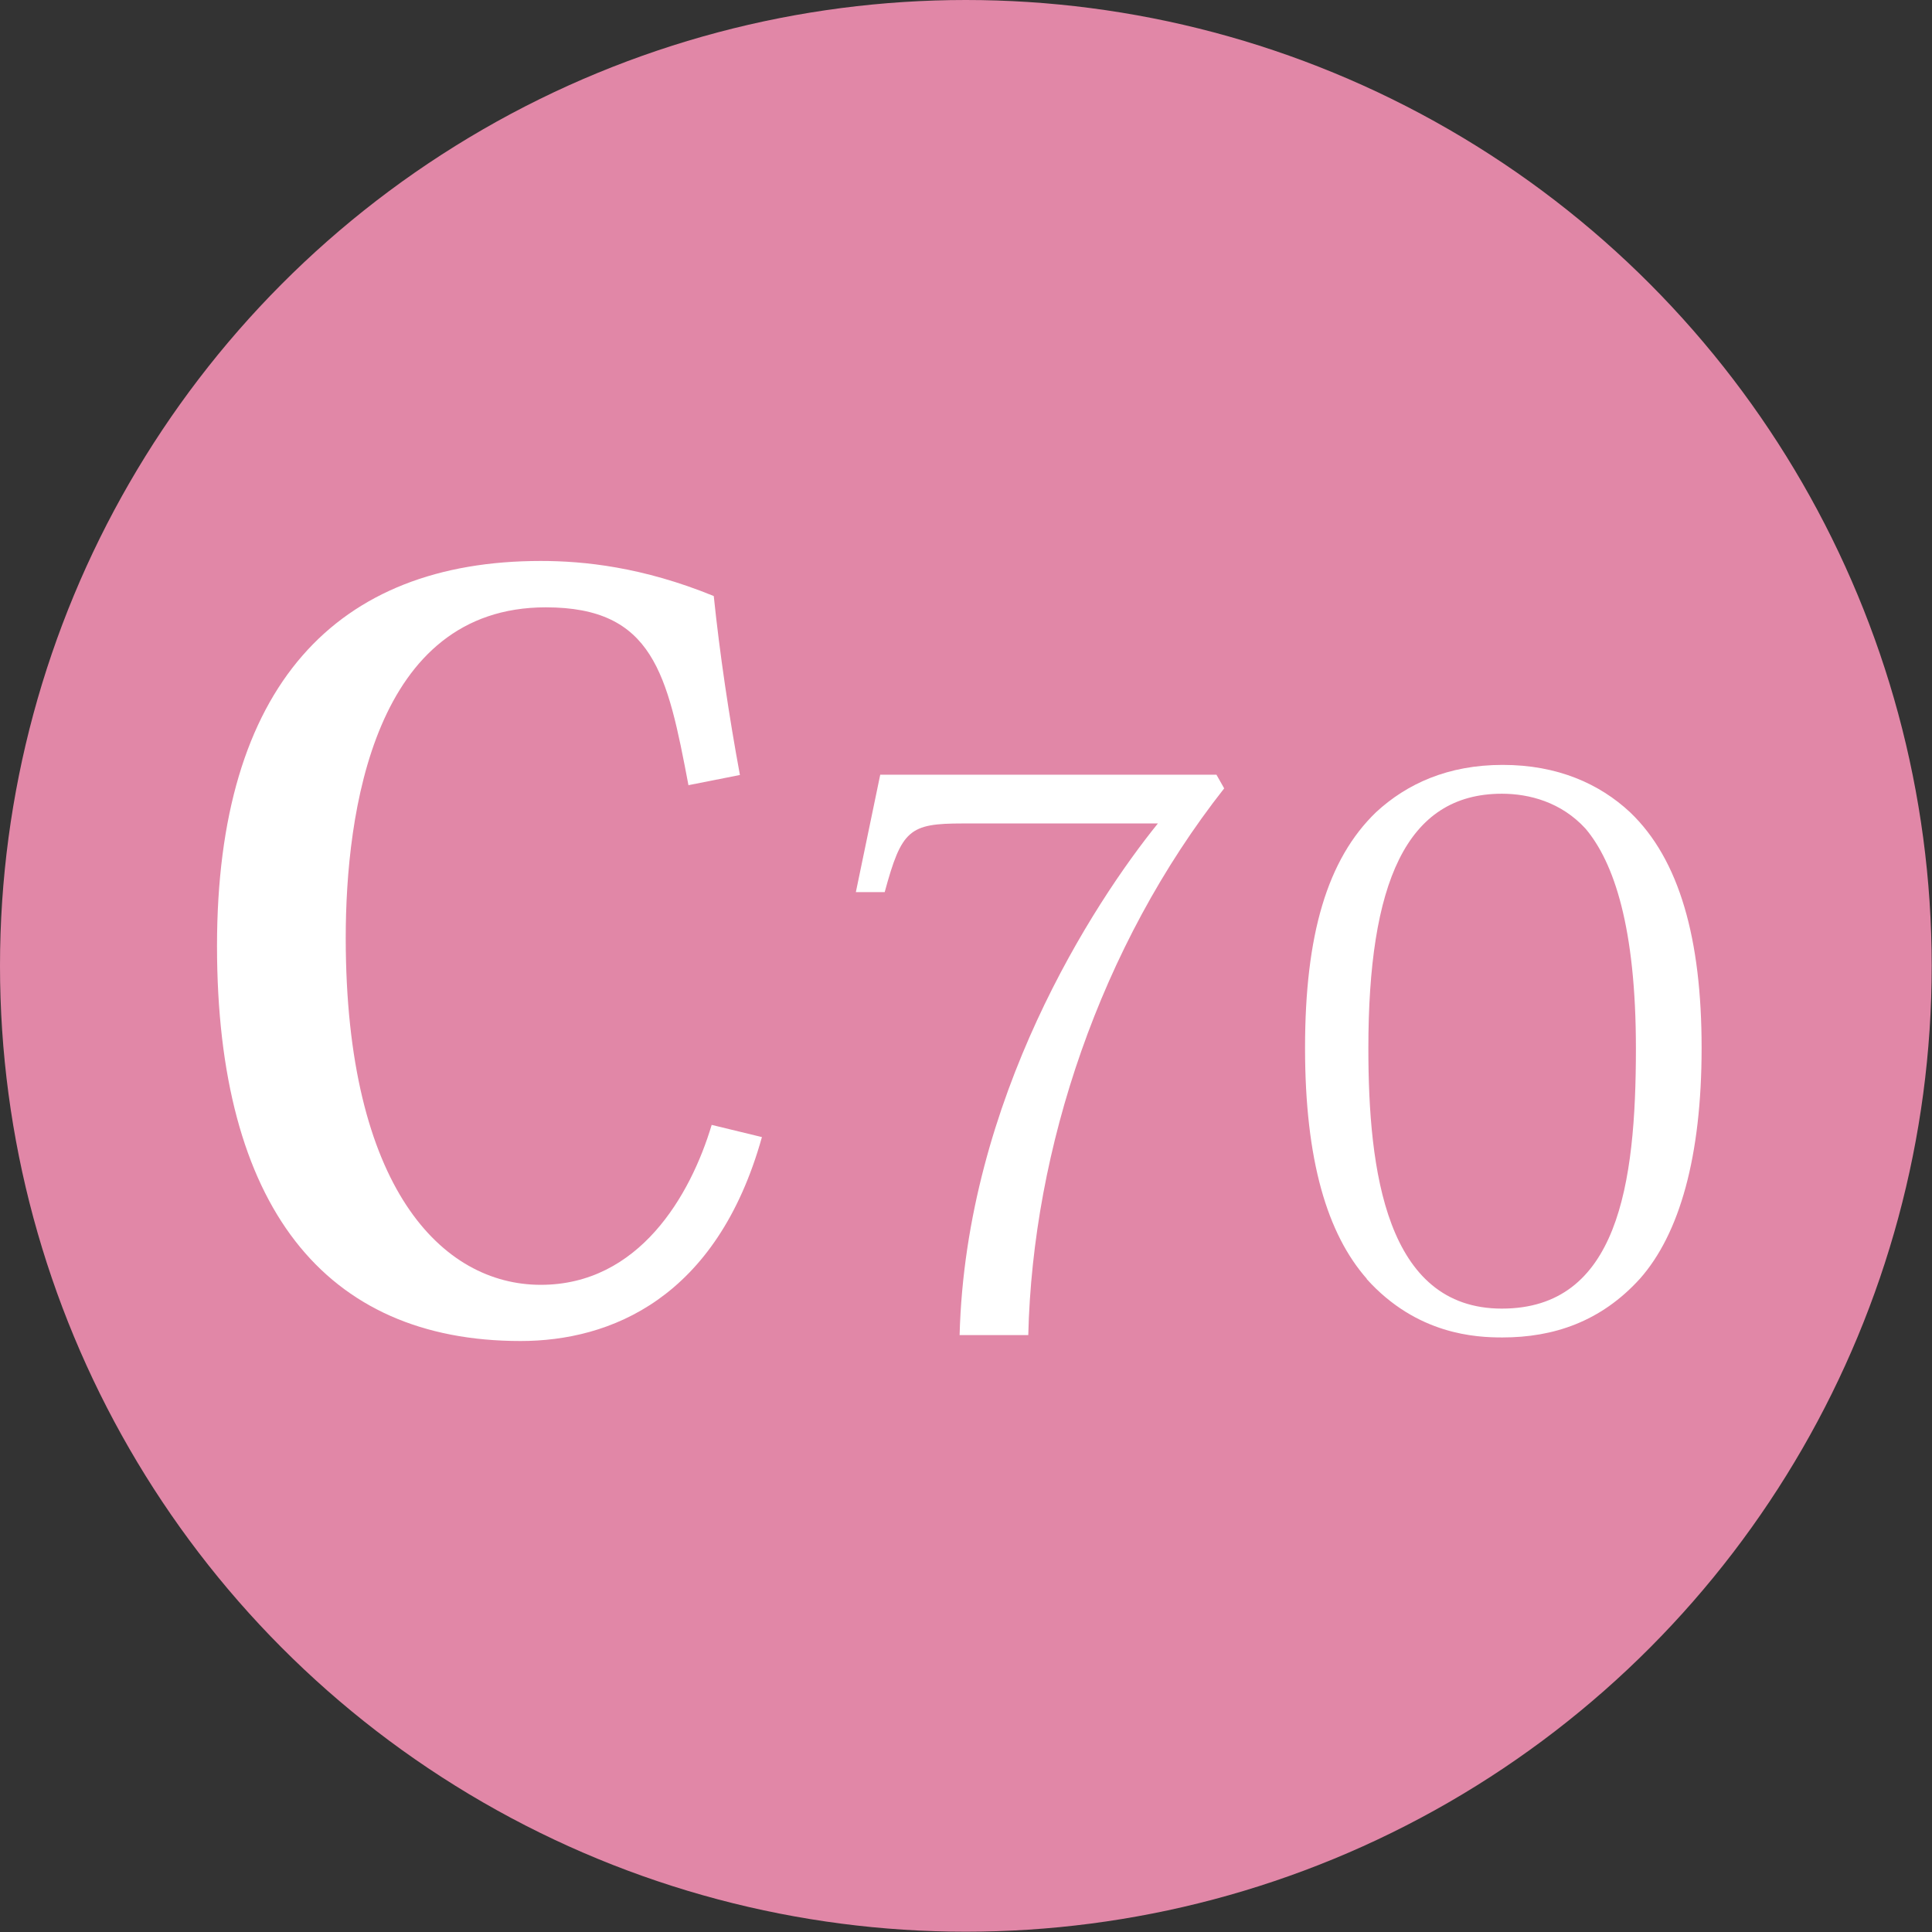 <?xml version="1.0" encoding="UTF-8"?>
<svg id="_レイヤー_2" data-name="レイヤー 2" xmlns="http://www.w3.org/2000/svg" viewBox="0 0 64.99 64.99">
  <rect x="0" y="0" width="64.99" height="64.99" fill="#333333" stroke="none"/>
  <defs>
    <style>
      .cls-1 {
        fill: #e187a7;
      }

      .cls-1, .cls-2 {
        stroke-width: 0px;
      }

      .cls-2 {
        fill: #fff;
      }
    </style>
  </defs>
  <g id="_画像_文字など" data-name="画像・文字など">
    <g>
      <circle class="cls-1" cx="32.49" cy="32.49" r="32.49"/>
      <g>
        <path class="cls-2" d="M23.16,26.42c-.71-3.75-1.18-5.99-4.8-5.99-5.78,0-6.73,6.9-6.73,11.12,0,8.42,3.25,11.67,6.56,11.67s5.04-3.01,5.75-5.38l1.69.41c-1.52,5.44-5.11,6.86-8.12,6.86-6.59,0-10.21-4.53-10.21-13.29s4.02-12.95,10.89-12.95c1.45,0,3.42.2,5.82,1.18.2,1.93.51,4.02.88,6.02l-1.72.34Z"/>
        <path class="cls-2" d="M28.79,30.01l.82-3.95h11.31l.26.46c-4.18,5.31-6.44,12.13-6.59,18.39h-2.31c.21-7.95,4.51-14.54,6.67-17.21h-6.57c-1.79,0-2.05.21-2.62,2.31h-.97Z"/>
        <path class="cls-2" d="M45.98,43.02c-1.33-1.51-2.08-3.98-2.08-7.77s.74-6.34,2.39-7.93c1.03-.95,2.41-1.59,4.26-1.59s3.26.64,4.28,1.59c1.67,1.59,2.41,4.28,2.41,7.93s-.74,6.26-2.08,7.77c-1.31,1.44-2.9,1.97-4.62,1.97-.87,0-2.87-.08-4.57-1.97ZM46.03,35.27c0,4.1.59,8.75,4.49,8.75s4.51-4.16,4.51-8.75c0-4.08-.74-6.26-1.69-7.39-.82-.9-1.9-1.18-2.82-1.18-3.23,0-4.49,3.03-4.49,8.57Z"/>
      </g>
    </g>
  </g>
</svg>